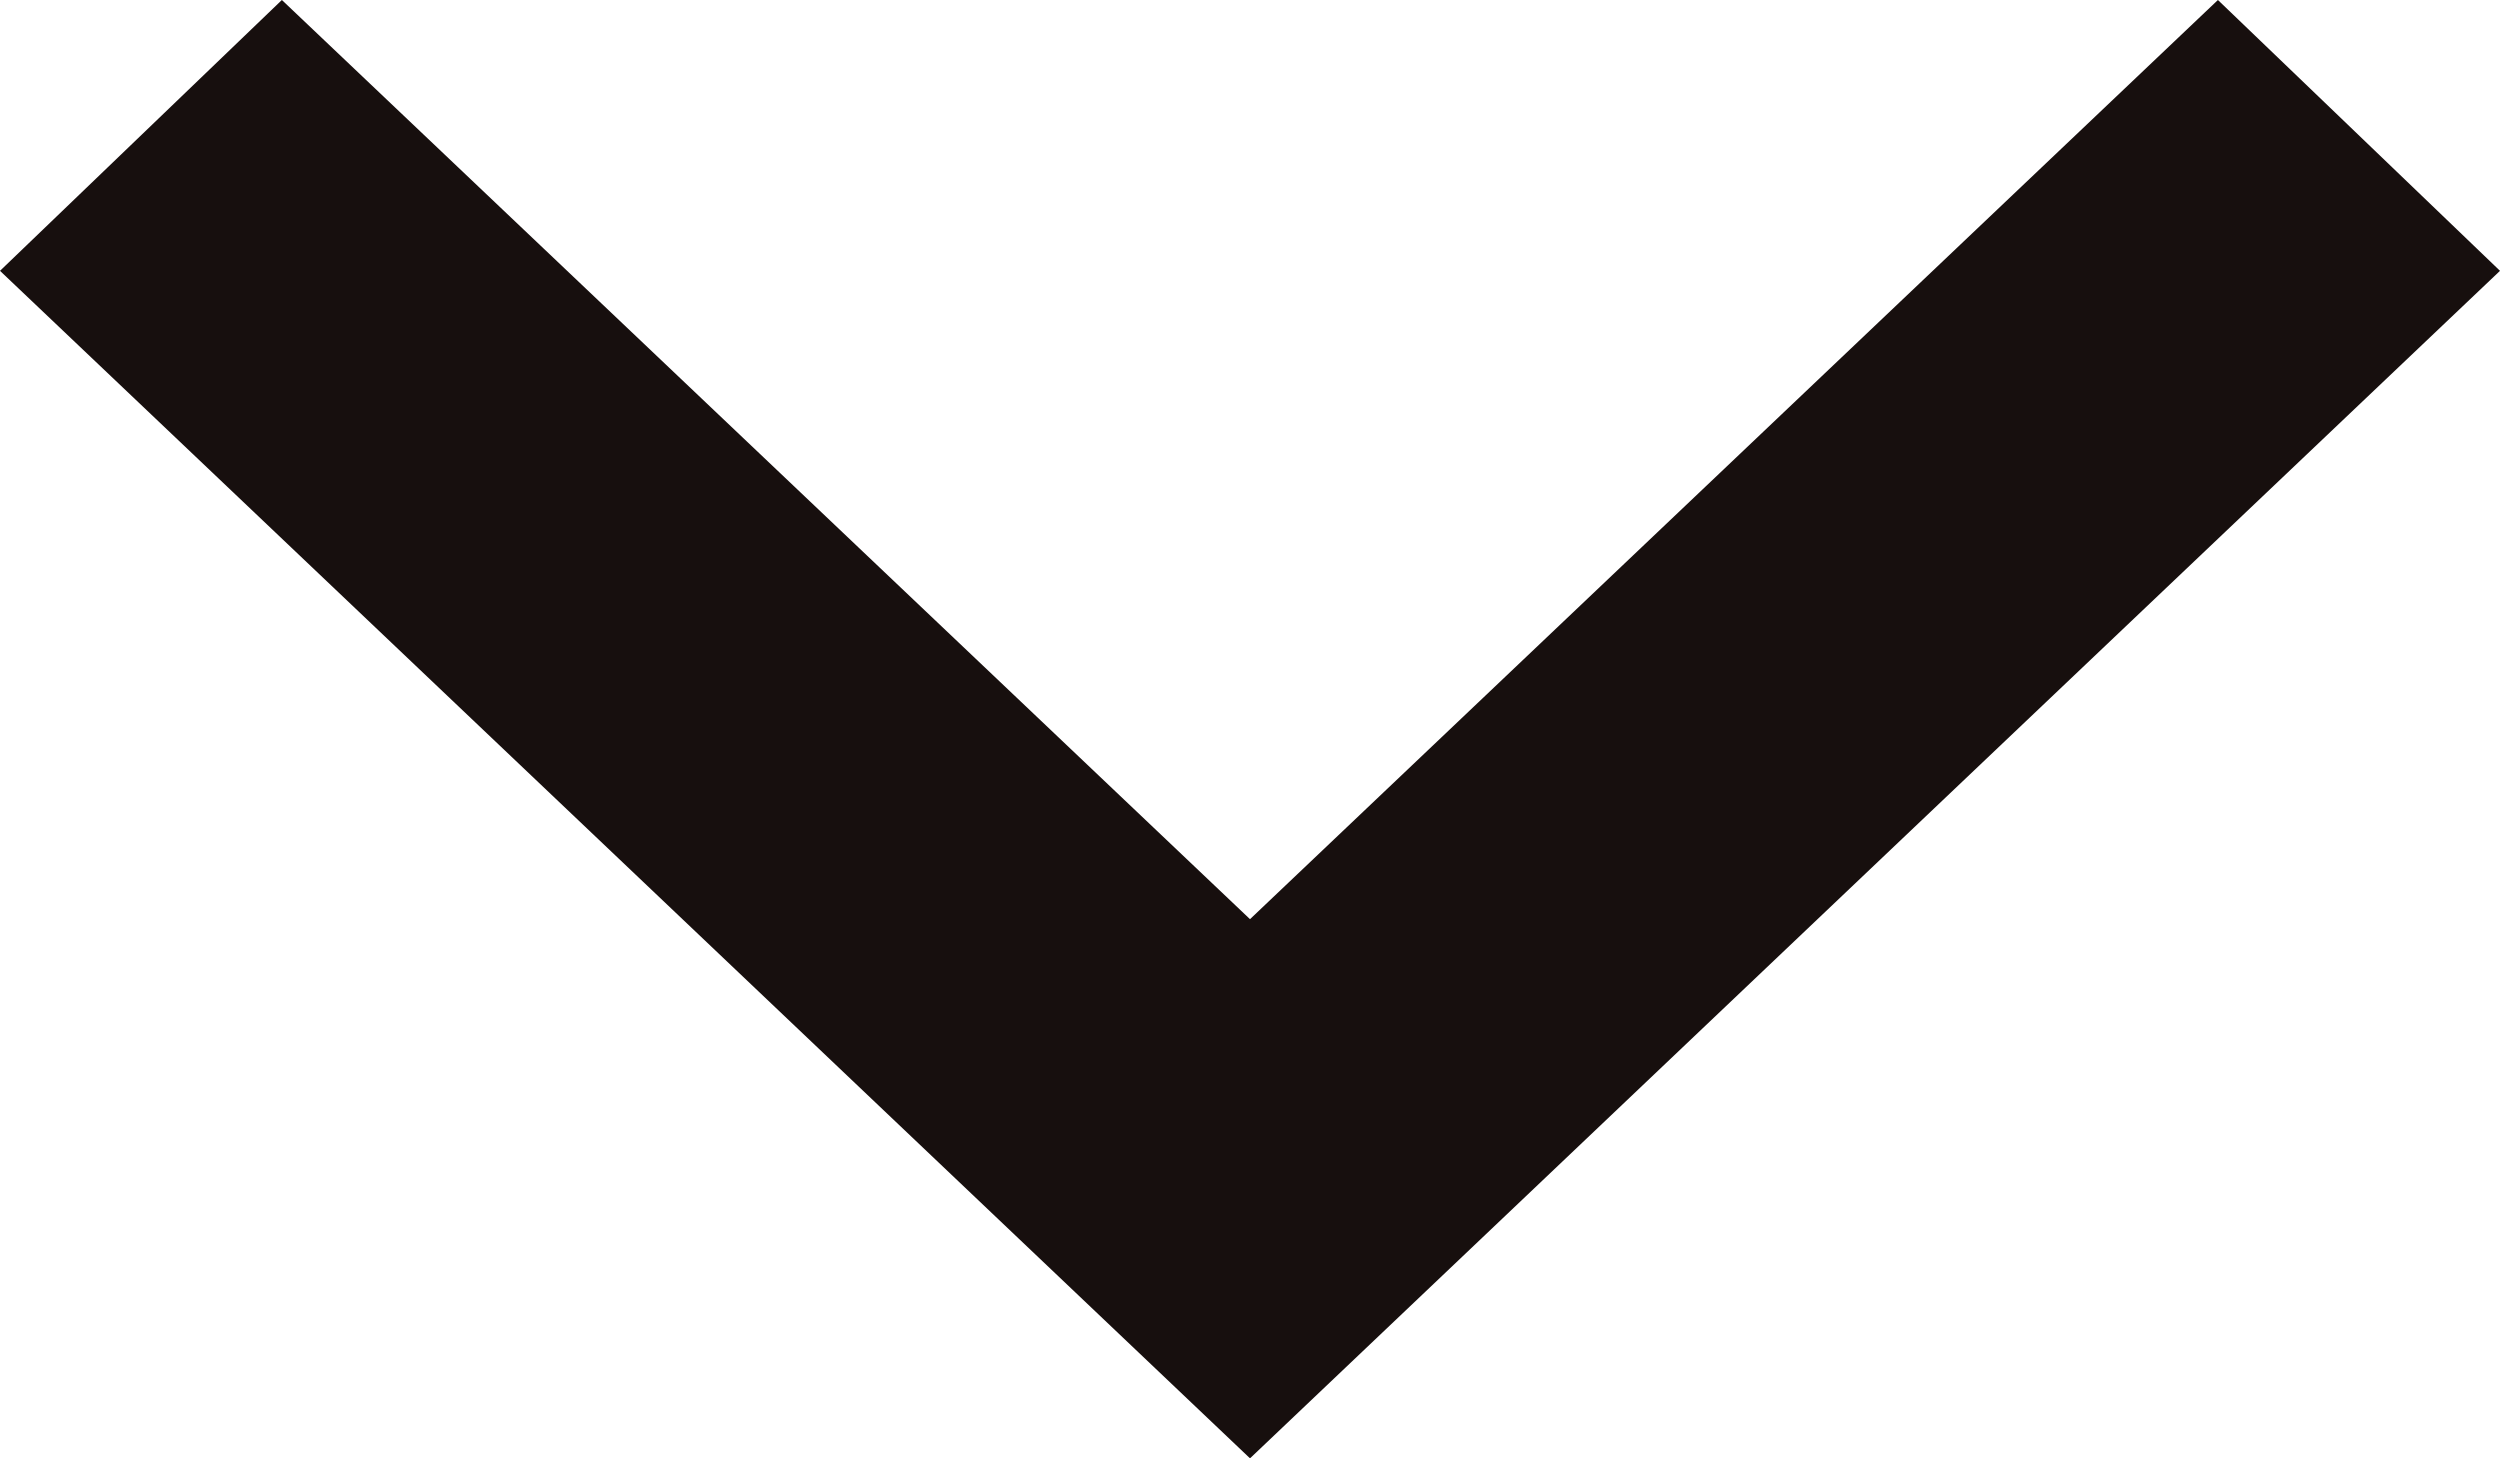 <svg xmlns="http://www.w3.org/2000/svg" width="12" height="7" viewBox="0 0 12 7">
  <defs>
    <style>
      .cls-1 {
        fill: #170f0e;
        fill-rule: evenodd;
      }
    </style>
  </defs>
  <path id="icon-arr-down" class="cls-1" d="M604,388.3l6,5.7,6-5.7-1.354-1.3L610,391.412,605.353,387Z" transform="translate(-604 -387)"/>
</svg>
